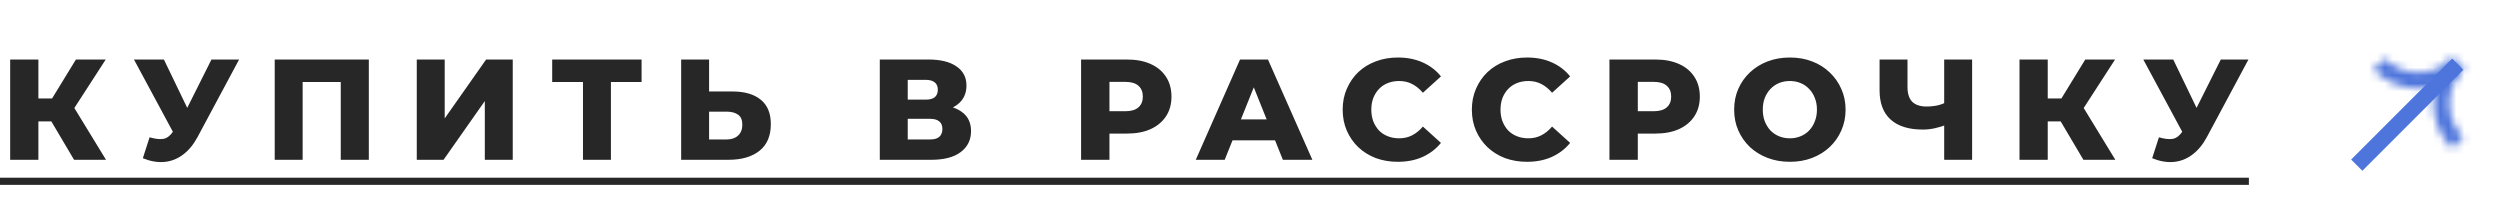 <?xml version="1.0" encoding="UTF-8"?> <svg xmlns="http://www.w3.org/2000/svg" width="315" height="28" viewBox="0 0 315 28" fill="none"> <line x1="296.95" y1="20.812" x2="309.678" y2="8.084" stroke="#4E75DC" stroke-width="2"></line> <mask id="path-2-inside-1_126_24268" fill="white"> <path d="M310.385 8.791C308.884 10.291 306.85 11.134 304.728 11.134C302.606 11.134 300.571 10.291 299.071 8.791L300.48 7.382C301.607 8.508 303.135 9.141 304.728 9.141C306.321 9.141 307.849 8.508 308.976 7.382L310.385 8.791Z"></path> <path d="M308.971 7.377C307.47 8.877 306.627 10.912 306.627 13.034C306.627 15.155 307.47 17.19 308.971 18.691L310.38 17.281C309.253 16.155 308.62 14.627 308.62 13.034C308.62 11.441 309.253 9.913 310.38 8.786L308.971 7.377Z"></path> </mask> <path d="M310.385 8.791L311.799 10.205L313.213 8.791L311.799 7.377L310.385 8.791ZM299.071 8.791L297.657 7.377L296.243 8.791L297.657 10.205L299.071 8.791ZM300.48 7.382L301.894 5.968L300.48 4.553L299.066 5.968L300.48 7.382ZM308.976 7.382L310.39 5.968L308.976 4.553L307.561 5.968L308.976 7.382ZM308.971 7.377L310.385 5.963L308.971 4.548L307.556 5.963L308.971 7.377ZM308.971 18.691L307.556 20.105L308.971 21.519L310.385 20.105L308.971 18.691ZM310.38 17.281L311.794 18.695L313.208 17.281L311.794 15.867L310.38 17.281ZM310.38 8.786L311.794 10.2L313.208 8.786L311.794 7.372L310.38 8.786ZM308.971 7.377C307.845 8.502 306.319 9.134 304.728 9.134L304.728 13.134C307.38 13.134 309.924 12.081 311.799 10.205L308.971 7.377ZM304.728 9.134C303.137 9.134 301.61 8.502 300.485 7.377L297.657 10.205C299.532 12.081 302.076 13.134 304.728 13.134L304.728 9.134ZM300.485 10.205L301.894 8.796L299.066 5.968L297.657 7.377L300.485 10.205ZM299.066 8.796C300.568 10.298 302.604 11.141 304.728 11.141L304.728 7.141C303.665 7.141 302.646 6.719 301.894 5.968L299.066 8.796ZM304.728 11.141C306.852 11.141 308.888 10.298 310.39 8.796L307.561 5.968C306.81 6.719 305.791 7.141 304.728 7.141L304.728 11.141ZM307.561 8.796L308.971 10.205L311.799 7.377L310.39 5.968L307.561 8.796ZM307.556 5.963C305.681 7.838 304.627 10.382 304.627 13.034L308.627 13.034C308.627 11.442 309.26 9.916 310.385 8.791L307.556 5.963ZM304.627 13.034C304.627 15.686 305.681 18.229 307.556 20.105L310.385 17.276C309.26 16.151 308.627 14.625 308.627 13.034L304.627 13.034ZM310.385 20.105L311.794 18.695L308.966 15.867L307.556 17.276L310.385 20.105ZM311.794 15.867C311.042 15.116 310.62 14.096 310.62 13.034L306.62 13.034C306.62 15.157 307.464 17.194 308.966 18.695L311.794 15.867ZM310.62 13.034C310.62 11.971 311.042 10.952 311.794 10.2L308.966 7.372C307.464 8.873 306.62 10.91 306.62 13.034L310.62 13.034ZM311.794 7.372L310.385 5.963L307.556 8.791L308.966 10.2L311.794 7.372Z" fill="#4E75DC" mask="url(#path-2-inside-1_126_24268)"></path> <path d="M9.332 20.134L5.776 14.124L8.646 12.427L13.357 20.134H9.332ZM1.282 20.134V7.499H4.837V20.134H1.282ZM3.809 15.297V12.409H8.393V15.297H3.809ZM8.989 14.196L5.686 13.835L9.566 7.499H13.321L8.989 14.196ZM18.847 17.3C19.557 17.505 20.134 17.571 20.579 17.499C21.037 17.415 21.44 17.114 21.789 16.596L22.403 15.694L22.709 15.351L26.644 7.499H30.128L24.893 17.264C24.376 18.227 23.756 18.973 23.034 19.503C22.324 20.032 21.542 20.333 20.688 20.405C19.834 20.477 18.937 20.321 17.998 19.936L18.847 17.3ZM22.655 18.221L16.879 7.499H20.652L24.605 15.694L22.655 18.221ZM34.614 20.134V7.499H46.472V20.134H42.935V9.539L43.729 10.333H37.357L38.133 9.539V20.134H34.614ZM52.513 20.134V7.499H56.033V14.918L61.249 7.499H64.606V20.134H61.087V12.734L55.888 20.134H52.513ZM73.456 20.134V9.539L74.251 10.333H69.576V7.499H80.839V10.333H76.182L76.976 9.539V20.134H73.456ZM92.269 11.524C93.81 11.524 95.001 11.867 95.843 12.553C96.698 13.239 97.125 14.268 97.125 15.64C97.125 17.12 96.65 18.239 95.699 18.997C94.748 19.755 93.449 20.134 91.8 20.134H85.826V7.499H89.345V11.524H92.269ZM91.566 17.571C92.167 17.571 92.642 17.409 92.992 17.084C93.353 16.759 93.533 16.302 93.533 15.712C93.533 15.11 93.353 14.689 92.992 14.448C92.642 14.196 92.167 14.069 91.566 14.069H89.345V17.571H91.566ZM110.854 20.134V7.499H116.991C118.507 7.499 119.68 7.788 120.511 8.366C121.353 8.931 121.774 9.737 121.774 10.784C121.774 11.807 121.383 12.613 120.601 13.203C119.819 13.781 118.772 14.069 117.46 14.069L117.821 13.221C119.241 13.221 120.348 13.504 121.142 14.069C121.949 14.623 122.352 15.441 122.352 16.524C122.352 17.631 121.918 18.51 121.052 19.16C120.198 19.809 118.958 20.134 117.334 20.134H110.854ZM114.374 17.571H117.189C117.707 17.571 118.092 17.463 118.345 17.246C118.609 17.018 118.742 16.687 118.742 16.253C118.742 15.82 118.609 15.501 118.345 15.297C118.092 15.08 117.707 14.972 117.189 14.972H114.374V17.571ZM114.374 12.553H116.648C117.153 12.553 117.532 12.451 117.785 12.246C118.038 12.03 118.164 11.717 118.164 11.308C118.164 10.899 118.038 10.592 117.785 10.387C117.532 10.171 117.153 10.062 116.648 10.062H114.374V12.553ZM136.217 20.134V7.499H141.993C143.148 7.499 144.141 7.686 144.971 8.059C145.813 8.432 146.463 8.973 146.921 9.683C147.378 10.381 147.606 11.212 147.606 12.174C147.606 13.125 147.378 13.949 146.921 14.647C146.463 15.345 145.813 15.886 144.971 16.272C144.141 16.645 143.148 16.831 141.993 16.831H138.202L139.791 15.279V20.134H136.217ZM139.791 15.658L138.202 14.015H141.776C142.522 14.015 143.076 13.853 143.437 13.528C143.81 13.203 143.996 12.752 143.996 12.174C143.996 11.585 143.81 11.127 143.437 10.802C143.076 10.477 142.522 10.315 141.776 10.315H138.202L139.791 8.673V15.658ZM150.667 20.134L156.244 7.499H159.764L165.359 20.134H161.641L157.273 9.25H158.681L154.313 20.134H150.667ZM153.717 17.68L154.638 15.044H160.811L161.731 17.68H153.717ZM176.125 20.387C175.127 20.387 174.2 20.23 173.346 19.918C172.503 19.593 171.769 19.136 171.144 18.546C170.53 17.956 170.049 17.264 169.7 16.47C169.351 15.664 169.176 14.779 169.176 13.817C169.176 12.854 169.351 11.976 169.7 11.181C170.049 10.375 170.53 9.677 171.144 9.088C171.769 8.498 172.503 8.047 173.346 7.734C174.2 7.409 175.127 7.247 176.125 7.247C177.293 7.247 178.334 7.451 179.248 7.86C180.175 8.269 180.945 8.859 181.558 9.629L179.284 11.687C178.875 11.206 178.424 10.838 177.93 10.586C177.449 10.333 176.908 10.207 176.306 10.207C175.788 10.207 175.313 10.291 174.88 10.46C174.447 10.628 174.074 10.875 173.761 11.2C173.46 11.512 173.219 11.891 173.039 12.337C172.87 12.782 172.786 13.275 172.786 13.817C172.786 14.358 172.87 14.852 173.039 15.297C173.219 15.742 173.46 16.127 173.761 16.452C174.074 16.765 174.447 17.006 174.88 17.174C175.313 17.343 175.788 17.427 176.306 17.427C176.908 17.427 177.449 17.3 177.93 17.048C178.424 16.795 178.875 16.428 179.284 15.947L181.558 18.004C180.945 18.762 180.175 19.352 179.248 19.773C178.334 20.182 177.293 20.387 176.125 20.387ZM192.403 20.387C191.404 20.387 190.478 20.23 189.623 19.918C188.781 19.593 188.047 19.136 187.421 18.546C186.807 17.956 186.326 17.264 185.977 16.47C185.628 15.664 185.454 14.779 185.454 13.817C185.454 12.854 185.628 11.976 185.977 11.181C186.326 10.375 186.807 9.677 187.421 9.088C188.047 8.498 188.781 8.047 189.623 7.734C190.478 7.409 191.404 7.247 192.403 7.247C193.57 7.247 194.611 7.451 195.525 7.86C196.452 8.269 197.222 8.859 197.836 9.629L195.562 11.687C195.152 11.206 194.701 10.838 194.208 10.586C193.727 10.333 193.185 10.207 192.583 10.207C192.066 10.207 191.591 10.291 191.157 10.46C190.724 10.628 190.351 10.875 190.038 11.2C189.737 11.512 189.497 11.891 189.316 12.337C189.148 12.782 189.064 13.275 189.064 13.817C189.064 14.358 189.148 14.852 189.316 15.297C189.497 15.742 189.737 16.127 190.038 16.452C190.351 16.765 190.724 17.006 191.157 17.174C191.591 17.343 192.066 17.427 192.583 17.427C193.185 17.427 193.727 17.3 194.208 17.048C194.701 16.795 195.152 16.428 195.562 15.947L197.836 18.004C197.222 18.762 196.452 19.352 195.525 19.773C194.611 20.182 193.57 20.387 192.403 20.387ZM202.79 20.134V7.499H208.566C209.721 7.499 210.714 7.686 211.544 8.059C212.386 8.432 213.036 8.973 213.493 9.683C213.951 10.381 214.179 11.212 214.179 12.174C214.179 13.125 213.951 13.949 213.493 14.647C213.036 15.345 212.386 15.886 211.544 16.272C210.714 16.645 209.721 16.831 208.566 16.831H204.775L206.364 15.279V20.134H202.79ZM206.364 15.658L204.775 14.015H208.349C209.095 14.015 209.649 13.853 210.01 13.528C210.383 13.203 210.569 12.752 210.569 12.174C210.569 11.585 210.383 11.127 210.01 10.802C209.649 10.477 209.095 10.315 208.349 10.315H204.775L206.364 8.673V15.658ZM225.523 20.387C224.512 20.387 223.58 20.224 222.725 19.9C221.871 19.575 221.125 19.117 220.487 18.528C219.861 17.926 219.374 17.228 219.025 16.434C218.676 15.64 218.502 14.767 218.502 13.817C218.502 12.866 218.676 11.994 219.025 11.2C219.374 10.405 219.861 9.713 220.487 9.124C221.125 8.522 221.871 8.059 222.725 7.734C223.58 7.409 224.512 7.247 225.523 7.247C226.546 7.247 227.478 7.409 228.321 7.734C229.175 8.059 229.915 8.522 230.541 9.124C231.167 9.713 231.654 10.405 232.003 11.2C232.364 11.994 232.544 12.866 232.544 13.817C232.544 14.767 232.364 15.646 232.003 16.452C231.654 17.246 231.167 17.938 230.541 18.528C229.915 19.117 229.175 19.575 228.321 19.9C227.478 20.224 226.546 20.387 225.523 20.387ZM225.523 17.427C226.004 17.427 226.45 17.343 226.859 17.174C227.28 17.006 227.641 16.765 227.942 16.452C228.255 16.127 228.495 15.742 228.664 15.297C228.844 14.852 228.934 14.358 228.934 13.817C228.934 13.263 228.844 12.77 228.664 12.337C228.495 11.891 228.255 11.512 227.942 11.2C227.641 10.875 227.28 10.628 226.859 10.46C226.45 10.291 226.004 10.207 225.523 10.207C225.042 10.207 224.59 10.291 224.169 10.46C223.76 10.628 223.399 10.875 223.086 11.2C222.785 11.512 222.545 11.891 222.364 12.337C222.196 12.77 222.112 13.263 222.112 13.817C222.112 14.358 222.196 14.852 222.364 15.297C222.545 15.742 222.785 16.127 223.086 16.452C223.399 16.765 223.76 17.006 224.169 17.174C224.59 17.343 225.042 17.427 225.523 17.427ZM245.454 15.658C244.865 15.874 244.305 16.043 243.776 16.163C243.258 16.272 242.759 16.326 242.277 16.326C240.508 16.326 239.155 15.905 238.216 15.062C237.29 14.22 236.826 12.992 236.826 11.38V7.499H240.346V10.983C240.346 11.801 240.545 12.415 240.942 12.824C241.351 13.221 241.946 13.42 242.729 13.42C243.234 13.42 243.709 13.371 244.155 13.275C244.612 13.167 245.015 13.005 245.364 12.788L245.454 15.658ZM244.967 20.134V7.499H248.487V20.134H244.967ZM262.508 20.134L258.953 14.124L261.823 12.427L266.534 20.134H262.508ZM254.458 20.134V7.499H258.014V20.134H254.458ZM256.985 15.297V12.409H261.57V15.297H256.985ZM262.166 14.196L258.862 13.835L262.743 7.499H266.498L262.166 14.196ZM272.023 17.3C272.733 17.505 273.311 17.571 273.756 17.499C274.213 17.415 274.617 17.114 274.966 16.596L275.579 15.694L275.886 15.351L279.821 7.499H283.305L278.07 17.264C277.553 18.227 276.933 18.973 276.211 19.503C275.501 20.032 274.719 20.333 273.864 20.405C273.01 20.477 272.114 20.321 271.175 19.936L272.023 17.3ZM275.832 18.221L270.056 7.499H273.828L277.781 15.694L275.832 18.221Z" fill="#272727"></path> <path d="M0 22.39H283.359V23.293H0V22.39Z" fill="#272727"></path> </svg> 